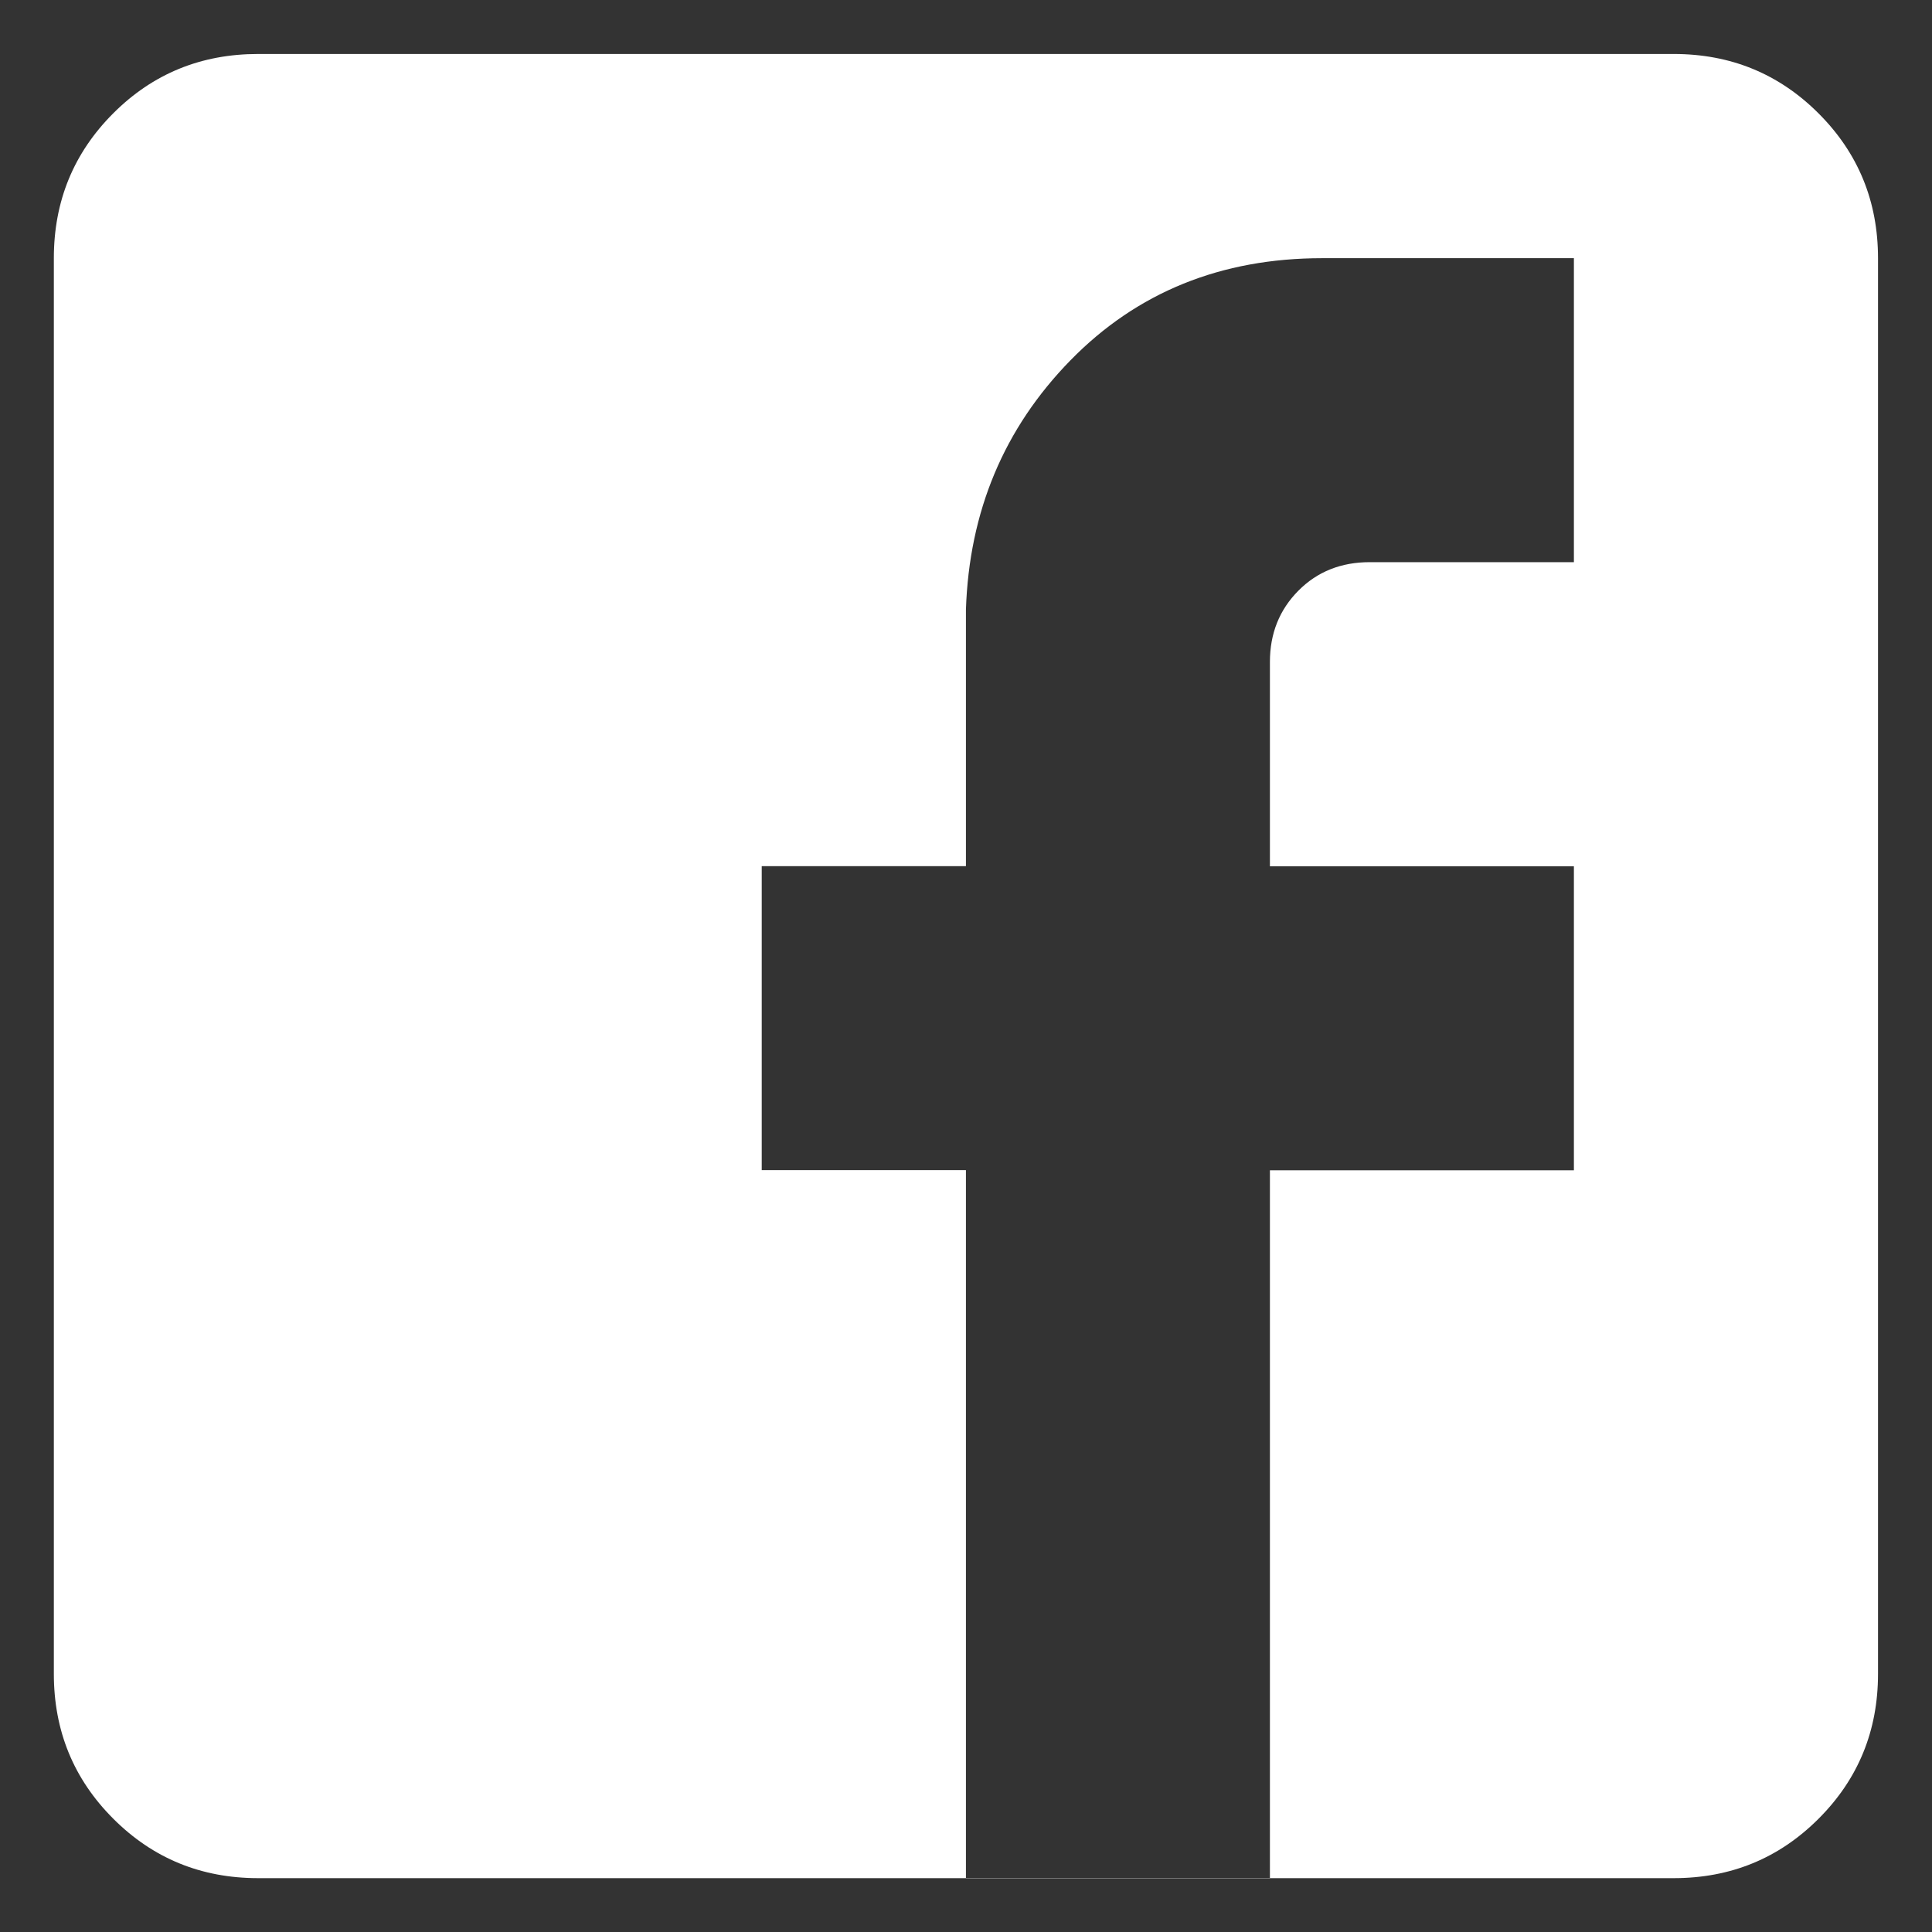 <?xml version="1.0" encoding="utf-8"?>
<!-- Generator: Adobe Illustrator 23.1.0, SVG Export Plug-In . SVG Version: 6.00 Build 0)  -->
<svg version="1.1" id="Vrstva_1" xmlns="http://www.w3.org/2000/svg" xmlns:xlink="http://www.w3.org/1999/xlink" x="0px" y="0px"
	 viewBox="0 0 141.73 141.73" style="enable-background:new 0 0 141.73 141.73;" xml:space="preserve">
<rect x="0" y="0" width="141.73" height="141.73" fill="#333333" stroke="none"/>
<style type="text/css">
	.st0{fill:#FFFFFF;}
</style>
<g>
	<path class="st0" d="M18.94,3.96h103.84c4.18,0,7.72,1.45,10.63,4.36s4.36,6.45,4.36,10.63v103.84c0,4.18-1.45,7.72-4.36,10.63
		s-6.45,4.36-10.63,4.36H18.94c-4.18,0-7.72-1.45-10.63-4.36s-4.36-6.45-4.36-10.63V18.94c0-4.18,1.45-7.72,4.36-10.63
		S14.76,3.96,18.94,3.96z M115.47,18.94H97c-7.43,0-13.59,2.5-18.47,7.49s-7.43,11.09-7.67,18.29v18.82H55.88v22.3h14.98v51.92h22.3
		V85.85h22.3v-22.3h-22.3V48.56c0-2.09,0.7-3.83,2.09-5.23s3.14-2.09,5.23-2.09h14.98V18.94z"/>
</g>
</svg>
